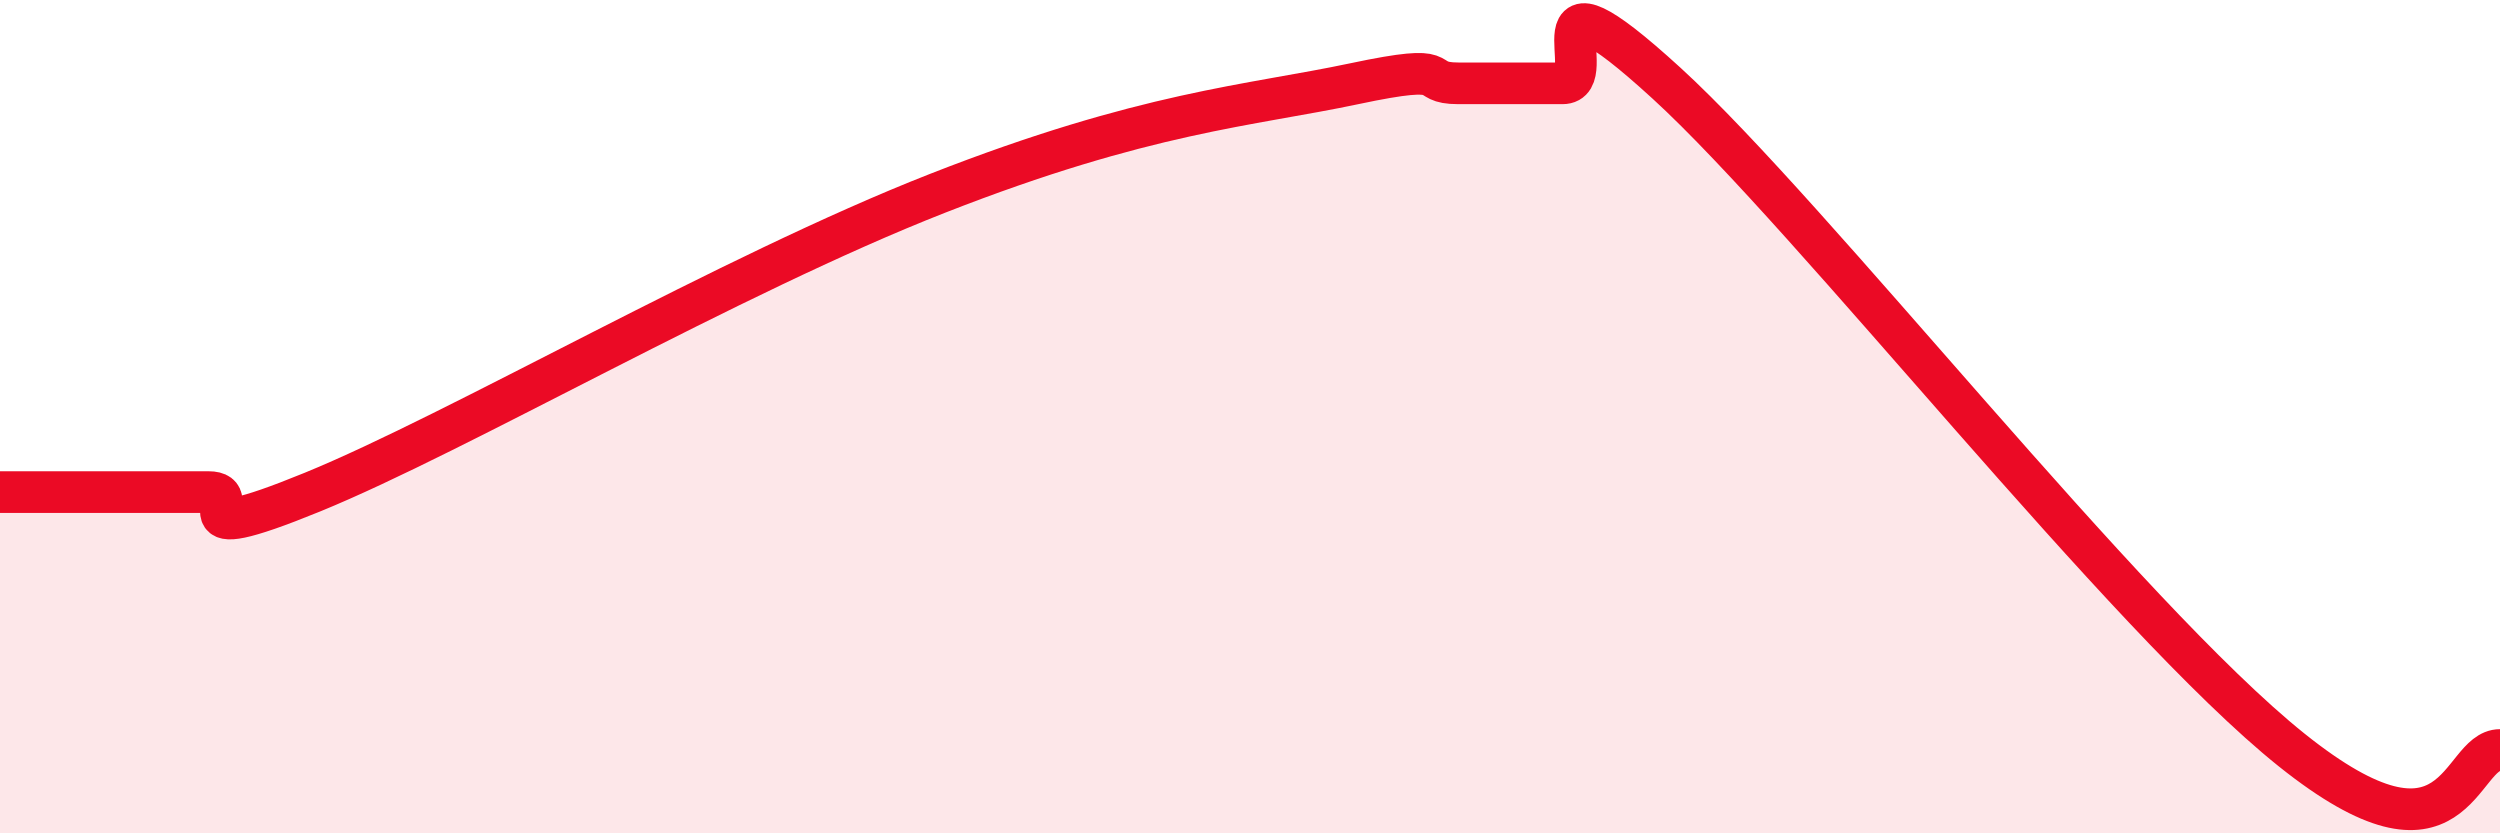 
    <svg width="60" height="20" viewBox="0 0 60 20" xmlns="http://www.w3.org/2000/svg">
      <path
        d="M 0,11.81 C 0.5,11.81 1.5,11.81 2.5,11.81 C 3.5,11.81 4,11.81 5,11.81 C 6,11.81 4,13.24 7.5,11.81 C 11,10.38 17.5,6.6 22.5,4.64 C 27.5,2.68 30,2.54 32.5,2.01 C 35,1.48 34,2 35,2 C 36,2 36.5,2 37.5,2 C 38.5,2 36.5,-1.2 40,2 C 43.5,5.2 51,14.8 55,18 C 59,21.2 59,18 60,18L60 20L0 20Z"
        fill="#EB0A25"
        opacity="0.1"
        stroke-linecap="round"
        stroke-linejoin="round"
      />
      <path
        d="M 0,11.81 C 0.5,11.81 1.5,11.81 2.5,11.81 C 3.5,11.81 4,11.81 5,11.81 C 6,11.81 4,13.24 7.5,11.81 C 11,10.38 17.5,6.6 22.5,4.64 C 27.5,2.68 30,2.54 32.5,2.01 C 35,1.48 34,2 35,2 C 36,2 36.5,2 37.5,2 C 38.5,2 36.5,-1.2 40,2 C 43.5,5.2 51,14.8 55,18 C 59,21.2 59,18 60,18"
        stroke="#EB0A25"
        stroke-width="1"
        fill="none"
        stroke-linecap="round"
        stroke-linejoin="round"
      />
    </svg>
  